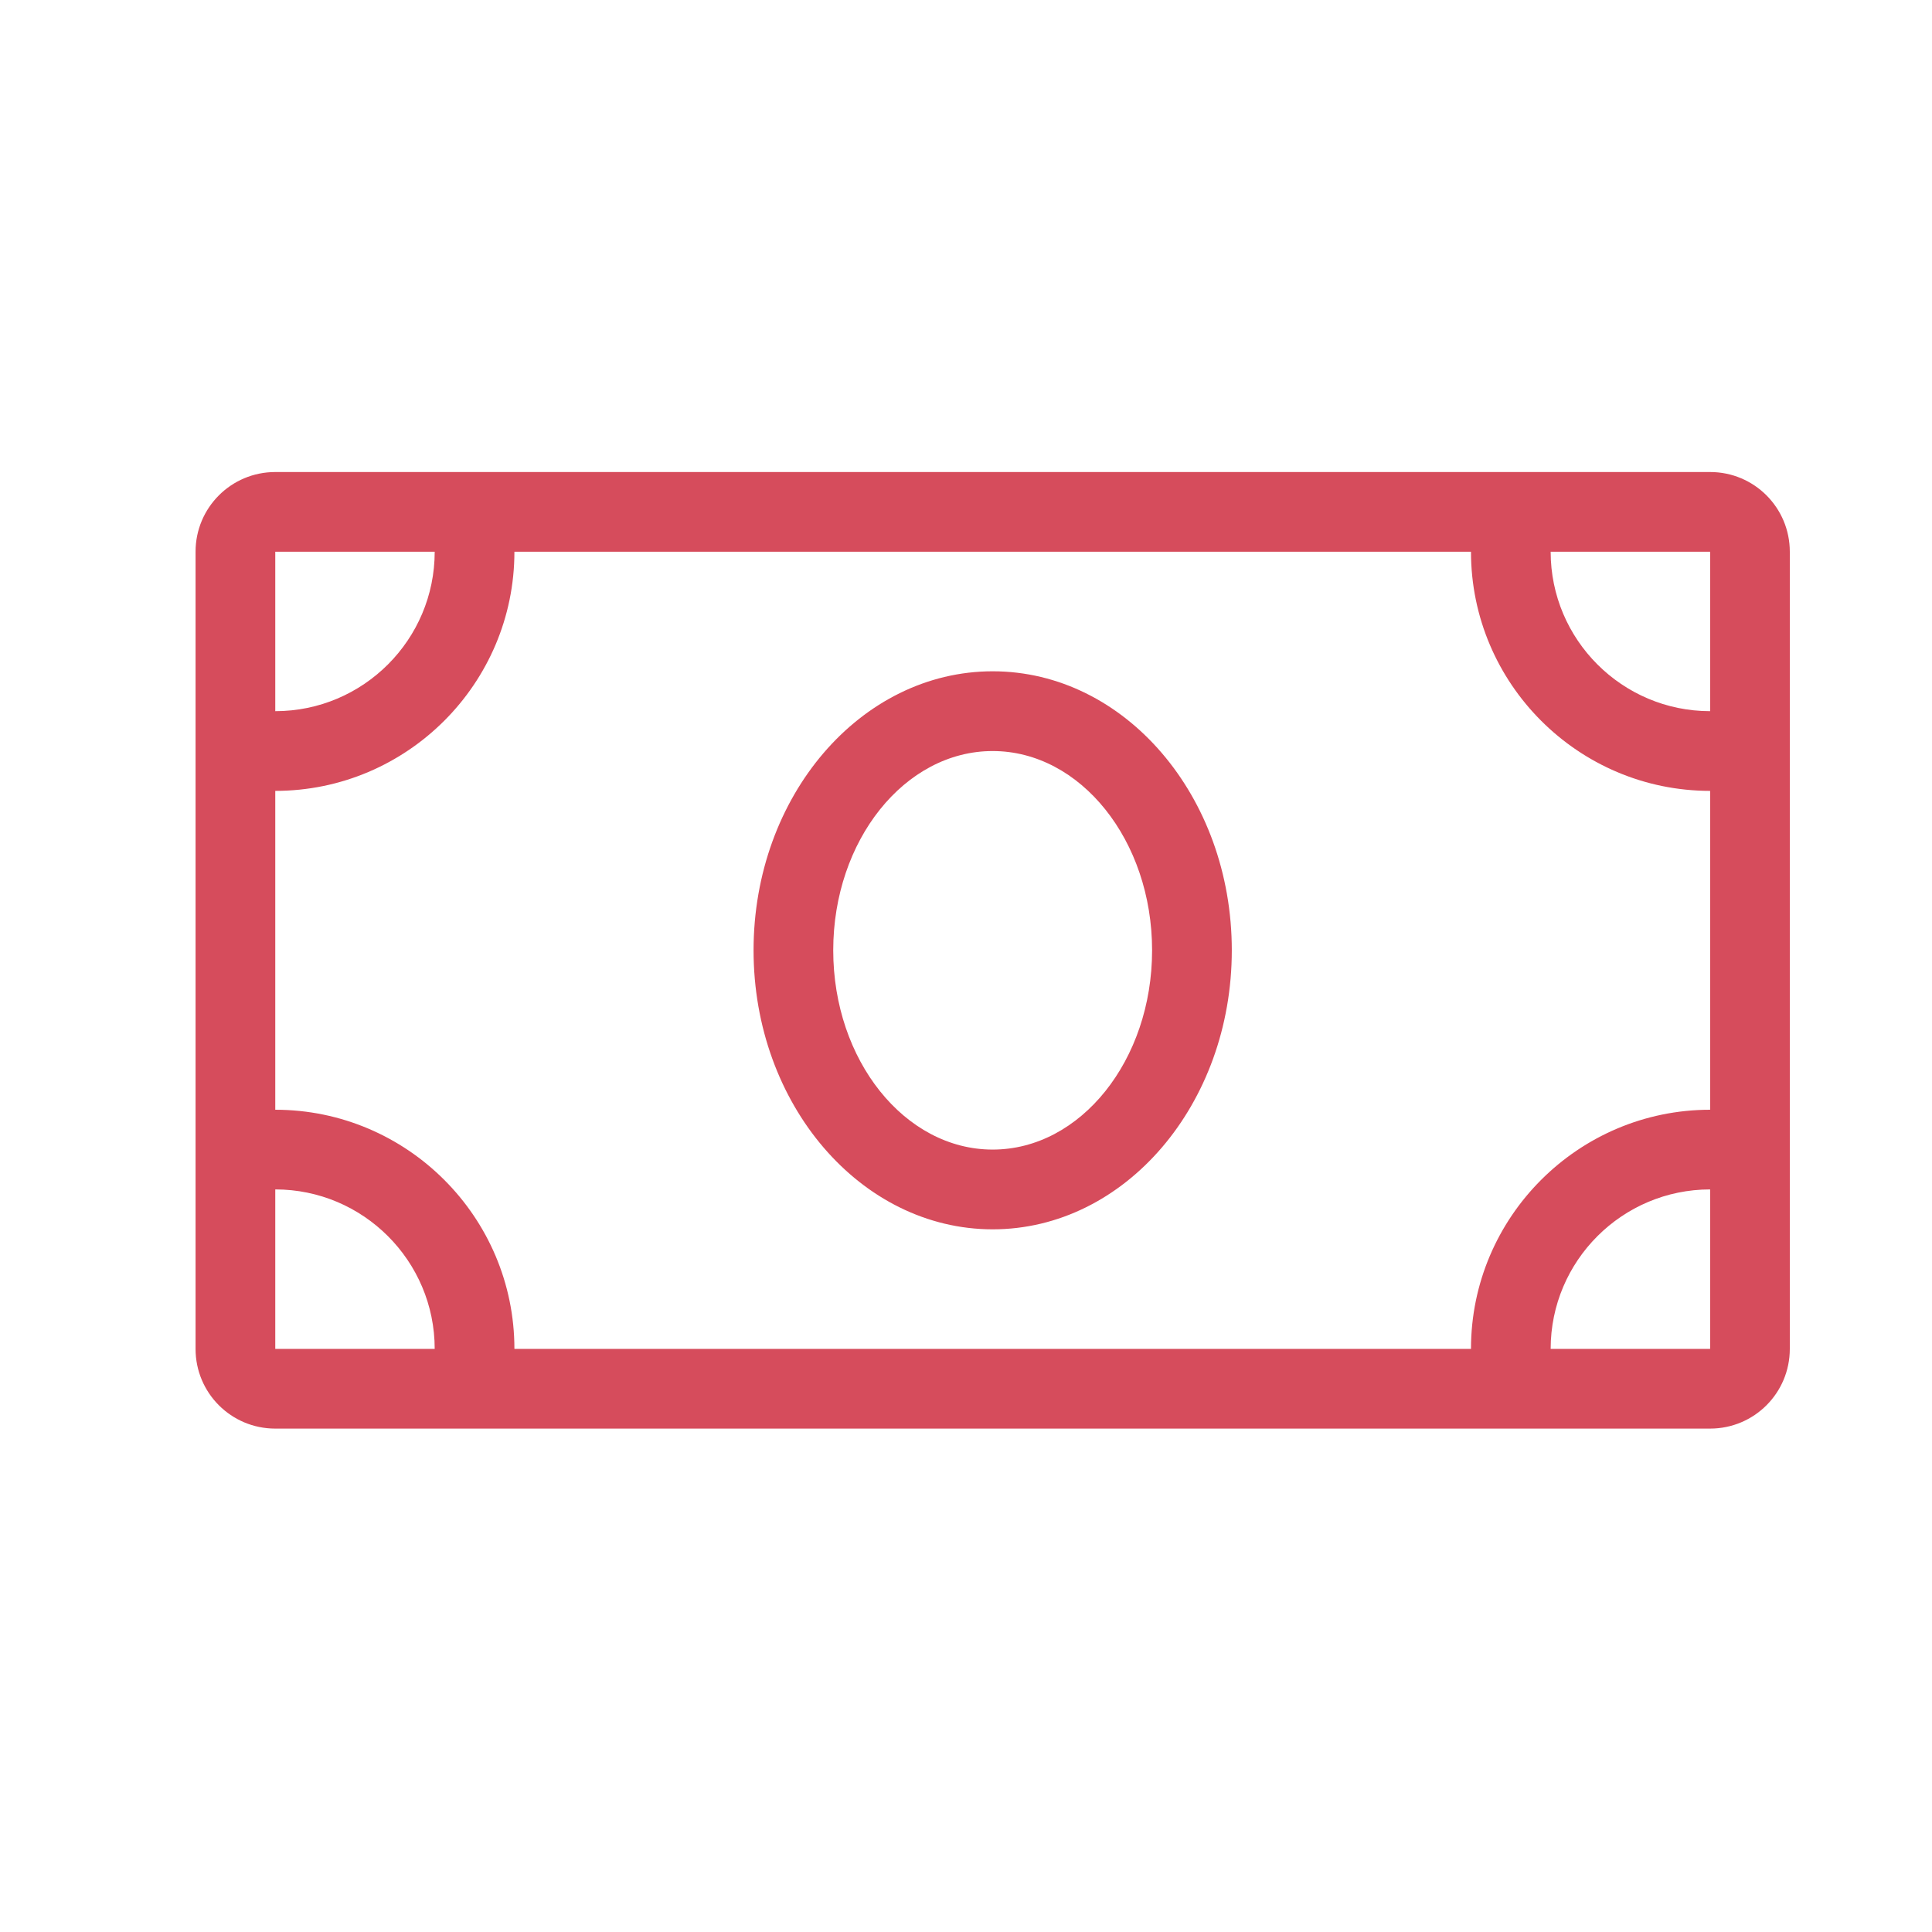 <?xml version="1.0" encoding="utf-8"?>
<!-- Generator: Adobe Illustrator 16.0.0, SVG Export Plug-In . SVG Version: 6.00 Build 0)  -->
<!DOCTYPE svg PUBLIC "-//W3C//DTD SVG 1.1//EN" "http://www.w3.org/Graphics/SVG/1.1/DTD/svg11.dtd">
<svg version="1.1" id="Capa_1" xmlns="http://www.w3.org/2000/svg" xmlns:xlink="http://www.w3.org/1999/xlink" x="0px" y="0px"
	 width="50px" height="50px" viewBox="0 0 50 50" enable-background="new 0 0 50 50" xml:space="preserve">
<g>
	<path fill="#D64C5C" d="M46.32,14.279v20.63c0,1.141-0.922,2.063-2.063,2.063H7.124c-1.141,0-2.063-0.922-2.063-2.063v-20.63
		c0-1.141,0.922-2.063,2.063-2.063h37.134C45.398,12.216,46.32,13.138,46.32,14.279z M44.258,20.468
		c-3.411,0-6.189-2.778-6.189-6.189H13.313c0,3.411-2.778,6.189-6.189,6.189v8.252c3.411,0,6.189,2.778,6.189,6.189h24.756
		c0-3.411,2.778-6.189,6.189-6.189V20.468z M7.124,18.405c2.276,0,4.126-1.85,4.126-4.126H7.124V18.405z M11.25,34.909
		c0-2.276-1.85-4.127-4.126-4.127v4.127H11.25z M31.879,24.594c0,3.99-2.771,7.221-6.188,7.221s-6.189-3.236-6.189-7.221
		c0-3.991,2.772-7.221,6.189-7.221S31.879,20.603,31.879,24.594z M29.816,24.594c0-2.843-1.851-5.157-4.126-5.157
		c-2.276,0-4.126,2.314-4.126,5.157c0,2.844,1.85,5.157,4.126,5.157C27.966,29.751,29.816,27.438,29.816,24.594z M44.258,14.279
		h-4.127c0,2.276,1.851,4.126,4.127,4.126V14.279z M44.258,30.782c-2.276,0-4.127,1.851-4.127,4.127h4.127V30.782z"/>
</g>
</svg>
